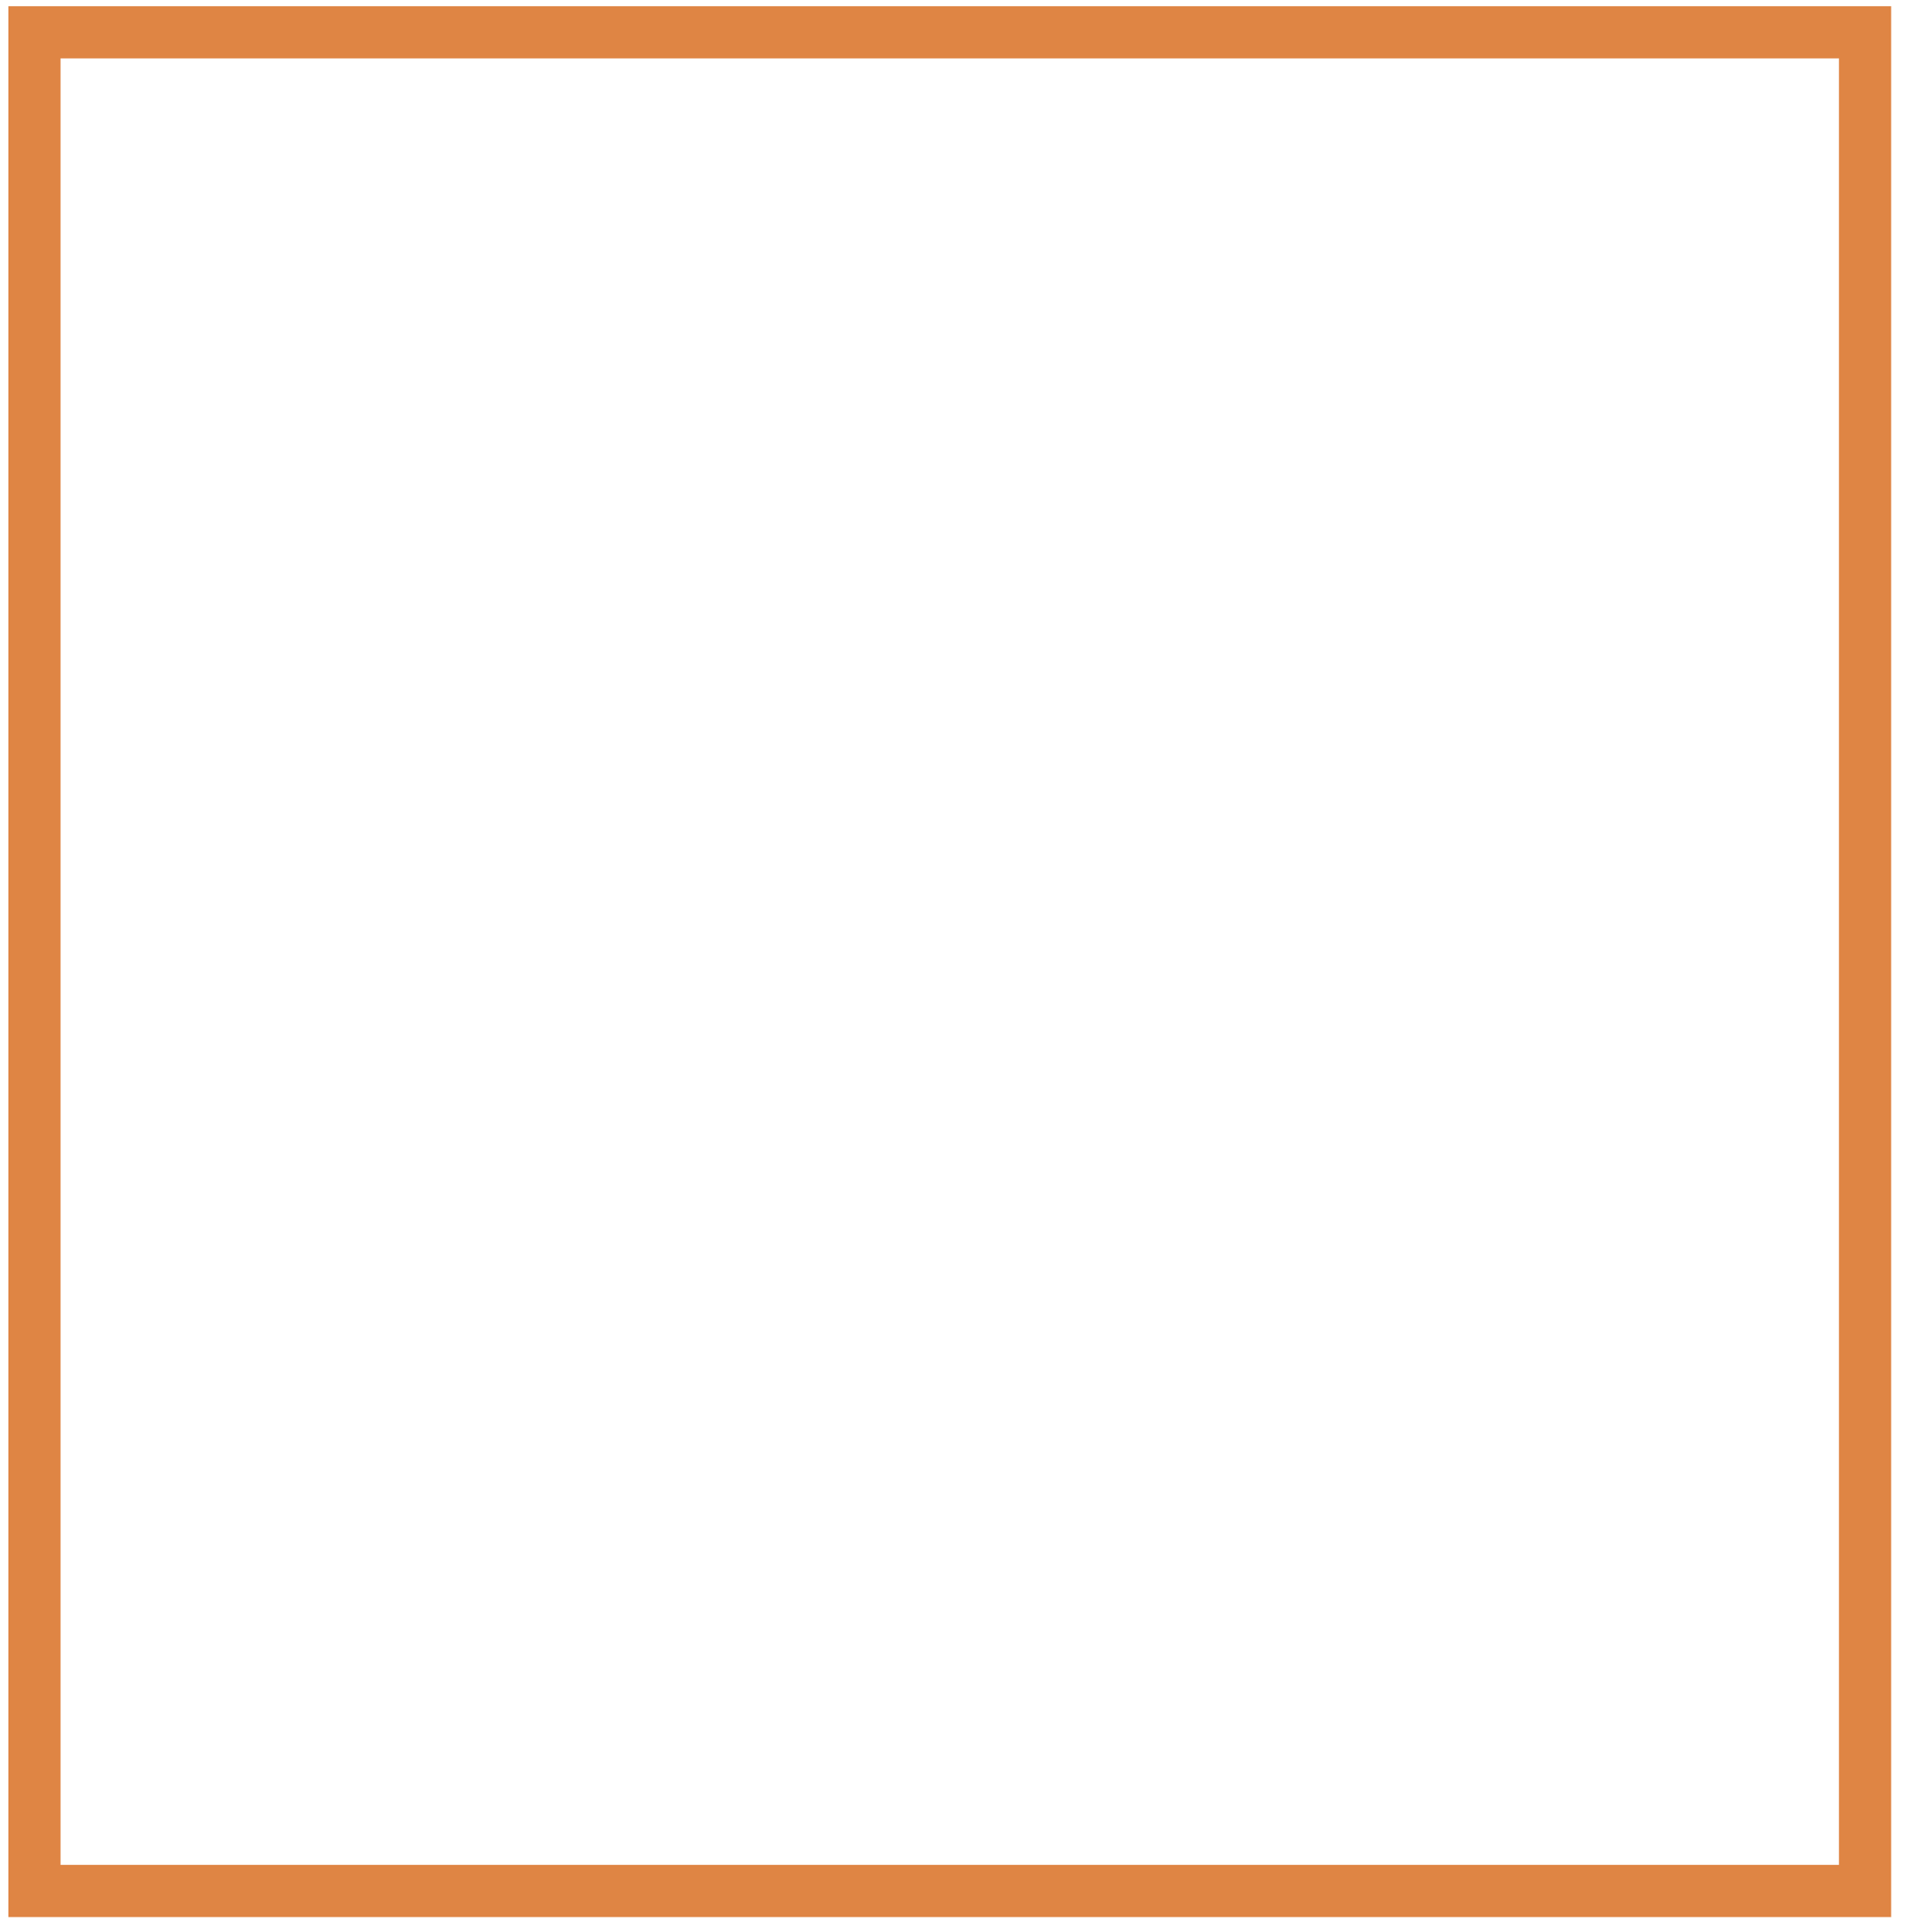 <?xml version="1.0" encoding="utf-8"?>
<!-- Generator: Adobe Illustrator 21.0.0, SVG Export Plug-In . SVG Version: 6.00 Build 0)  -->
<svg version="1.1" id="Слой_1" xmlns="http://www.w3.org/2000/svg" xmlns:xlink="http://www.w3.org/1999/xlink" x="0px" y="0px"
	 viewBox="0 0 88.5 89.7" style="enable-background:new 0 0 88.5 89.7;" xml:space="preserve">
<style type="text/css">
	.st0{fill:none;stroke:#DF8544;stroke-width:2.423;stroke-miterlimit:10;}
</style>
<rect x="1.6" y="1.5" class="st0" width="85" height="86.3"/>
</svg>
